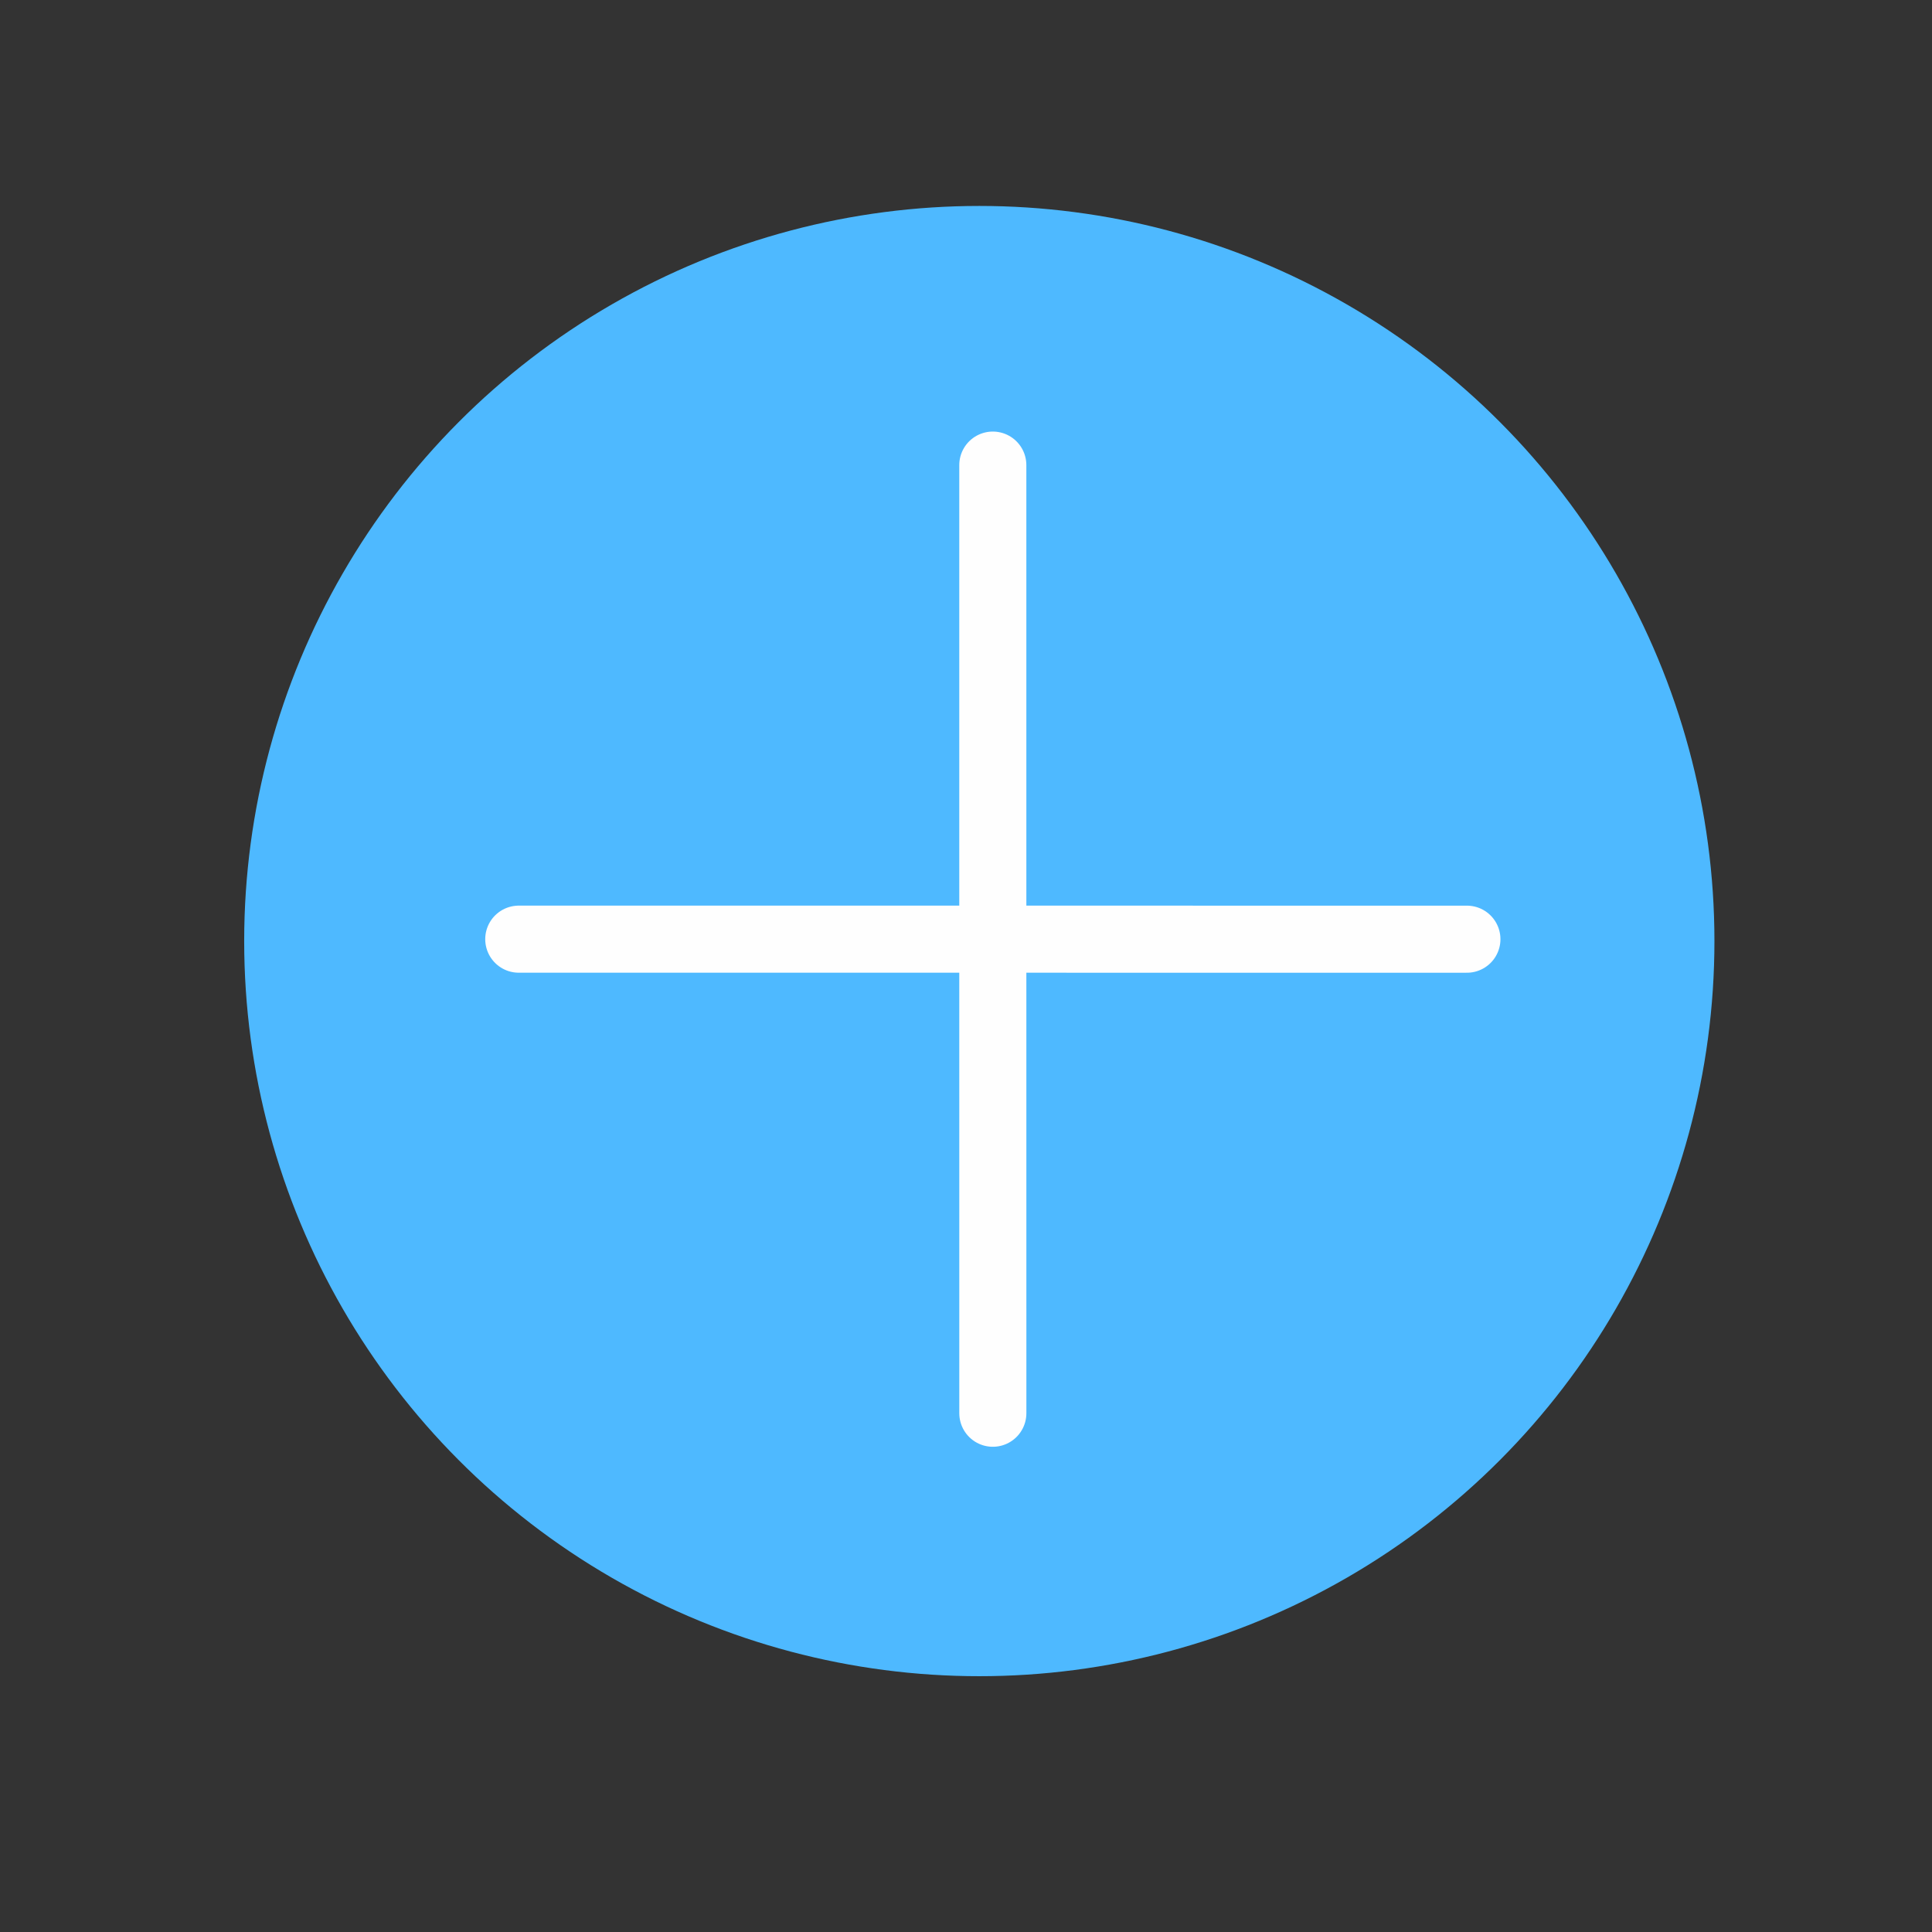 <?xml version="1.0" encoding="utf-8"?>
<!-- Generator: Adobe Illustrator 17.0.0, SVG Export Plug-In . SVG Version: 6.00 Build 0)  -->
<!DOCTYPE svg PUBLIC "-//W3C//DTD SVG 1.1//EN" "http://www.w3.org/Graphics/SVG/1.1/DTD/svg11.dtd">
<svg version="1.1" id="Layer_1" xmlns="http://www.w3.org/2000/svg" xmlns:xlink="http://www.w3.org/1999/xlink" x="0px" y="0px"
	 width="72px" height="72px" viewBox="0 0 72 72" enable-background="new 0 0 72 72" xml:space="preserve">
<rect x="0" y="0" width="72" height="72" fill="#333333" stroke="none"/>
<g id="Layer_1_3_" display="none">
	<g id="Layer_1_2_" display="inline">
		<g id="Layer_1_1_">
			<g>
				<path fill="#FFA400" d="M20.089,46.517c-2.51-2.79-4.041-6.478-4.041-10.517s1.531-7.727,4.041-10.517l-5.405-5.405
					c-3.892,4.178-6.28,9.775-6.28,15.922s2.388,11.744,6.28,15.922L20.089,46.517z"/>
				<path fill="#4EB9FF" d="M43.485,25.483c2.51,2.79,4.041,6.478,4.041,10.517s-1.531,7.727-4.041,10.517l5.405,5.405
					c3.892-4.178,6.28-9.775,6.28-15.922s-2.388-11.744-6.28-15.922L43.485,25.483z"/>
				<g>
					<path fill="#95CC2F" d="M30.952,21.97c-3.249,0.194-6.2,1.489-8.49,3.524l5.619,5.619c0.821-0.625,1.803-1.046,2.871-1.194
						V21.97z"/>
					<path fill="#4EB9FF" d="M32.622,21.973v7.948c2.993,0.41,5.308,2.976,5.308,6.08c0,1.393-0.471,2.675-1.256,3.706l5.619,5.619
						c2.209-2.486,3.563-5.746,3.563-9.325C45.856,28.524,39.991,22.409,32.622,21.973z"/>
				</g>
				<g>
					<path fill="#4EB9FF" d="M32.622,59.363c5.818-0.206,11.099-2.545,15.087-6.26l-5.405-5.405
						c-2.595,2.336-5.972,3.806-9.682,4.002V59.363z"/>
					<path fill="#4EB9FF" d="M30.952,51.7c-3.71-0.196-7.087-1.667-9.682-4.002l-5.405,5.405c3.988,3.715,9.27,6.054,15.087,6.26
						V51.7z"/>
				</g>
				<g>
					<path fill="#FFA400" d="M26.9,39.706c-0.784-1.032-1.256-2.313-1.256-3.706s0.471-2.675,1.256-3.706l-5.619-5.619
						c-2.209,2.486-3.563,5.746-3.563,9.325c0,3.579,1.354,6.84,3.563,9.325L26.9,39.706z"/>
					<path fill="#4EB9FF" d="M31.787,42.143c-1.393,0-2.675-0.471-3.706-1.256l-5.619,5.619c2.486,2.209,5.746,3.563,9.325,3.563
						s6.84-1.354,9.325-3.563l-5.619-5.619C34.462,41.672,33.18,42.143,31.787,42.143z"/>
				</g>
				<g>
					<path fill="#95CC2F" d="M30.952,12.637c-5.818,0.206-11.099,2.545-15.087,6.26l5.405,5.405
						c2.595-2.336,5.972-3.806,9.682-4.002V12.637z"/>
					<path fill="#4EB9FF" d="M32.622,12.637V20.3c3.71,0.196,7.087,1.667,9.682,4.002l5.405-5.405
						C43.721,15.182,38.44,12.843,32.622,12.637z"/>
				</g>
				<g>
					<path fill="#95CC2F" d="M30.882,4.191C22.75,4.419,15.384,7.694,9.881,12.918l5.147,5.147c4.182-3.91,9.731-6.373,15.854-6.595
						V4.191z"/>
				</g>
				<g>
					<path fill="#4EB9FF" d="M30.882,60.53c-6.054-0.22-11.548-2.628-15.714-6.462l-5.147,5.147
						c5.488,5.147,12.798,8.367,20.861,8.593V60.53z"/>
				</g>
				<g>
					<path fill="#4EB9FF" d="M63.596,35.095c-0.226-8.063-3.446-15.373-8.593-20.861l-5.147,5.147
						c3.834,4.166,6.242,9.66,6.462,15.714H63.596z"/>
					<path fill="#4EB9FF" d="M56.317,36.905c-0.223,6.123-2.685,11.671-6.595,15.854l5.147,5.147
						c5.225-5.503,8.499-12.869,8.727-21.001H56.317z"/>
				</g>
			</g>
		</g>
		<g id="Layer_2">
			<polygon fill="none" stroke="#686868" stroke-width="2.5" stroke-linecap="round" points="51.166,9.494 20.581,9.494 
				5.289,35.981 20.581,62.468 51.166,62.468 66.459,35.981 			"/>
			<polygon fill="#FD9D30" points="42.814,23.707 26.987,20.561 21.547,35.985 25.239,53.769 41.358,46.099 49.903,35.985 			"/>
			<line fill="none" stroke="#686868" stroke-width="2.5" stroke-linecap="round" x1="20.749" y1="9.499" x2="51.222" y2="62.386"/>
			<line fill="none" stroke="#686868" stroke-width="2.5" stroke-linecap="round" x1="20.528" y1="62.275" x2="51.001" y2="9.72"/>
			<path fill="none" stroke="#FFFFFF" stroke-width="2.5" stroke-linecap="square" d="M42.647,24.073"/>
			<path fill="none" stroke="#FFFFFF" stroke-width="2.5" stroke-linecap="square" d="M25.717,53.222"/>
			<line fill="none" stroke="#686868" stroke-width="2.5" stroke-linecap="round" x1="5.843" y1="35.887" x2="66.348" y2="35.887"/>
			<polygon opacity="0.7" fill="#FFA400" enable-background="new    " points="42.814,23.707 26.987,20.561 21.547,35.985 
				25.239,53.769 41.358,46.099 49.903,35.985 			"/>
		</g>
		<g id="Layer_3">
			<path fill="#4EB9FF" d="M51.164,17.119h5.137l-9.363-9.948v5.722C46.938,15.223,48.834,17.119,51.164,17.119z"/>
			<g>
				<g>
					<path fill="#4EB9FF" d="M45.413,58.685l-0.461,0.384l-0.583,0.139l-8.114,1.938l-4.934,1.178l1.984-4.668l3.208-7.55
						l0.243-0.571l0.477-0.397L56.33,33.274V19.678h-5.166c-3.741,0-6.785-3.044-6.785-6.785V7.137H15.205
						c-2.397,0-4.34,1.943-4.34,4.34v48.821c0,2.397,1.943,4.34,4.34,4.34h36.786c2.397,0,4.34-1.943,4.34-4.34V53.24v-3.649
						L45.413,58.685z"/>
					<polyline fill="#FFA400" points="63.466,30.673 68.21,36.365 43.775,56.718 35.661,58.656 38.869,51.106 63.466,30.673 					
						"/>
				</g>
			</g>
		</g>
		<g id="Layer_12">
			<g>
				<path fill="#4EB9FF" d="M56.145,7.797h-7.162V18.89c0,3.284-2.34,5.955-5.217,5.955H26.934c-2.877,0-5.217-2.672-5.217-5.955
					V7.797h-6.615c-2.311,0-4.185,2.139-4.185,4.777v41.262l8.204,10.367h37.025c2.311,0,4.185-2.139,4.185-4.777V12.574
					C60.33,9.936,58.457,7.797,56.145,7.797z"/>
				<path fill="#FFA400" d="M26.934,22.172h16.833c1.585,0,2.875-1.472,2.875-3.282V7.797H24.058V18.89
					C24.058,20.699,25.348,22.172,26.934,22.172z"/>
			</g>
		</g>
		<g id="Layer_13">
			<g>
				<g>
					<rect x="11.103" y="29.749" fill="#4EB9FF" width="14.317" height="14.356"/>
					<rect x="27.963" y="10.898" fill="#4EB9FF" width="15.373" height="16.308"/>
					<rect x="45.878" y="29.749" fill="#4EB9FF" width="15.425" height="14.356"/>
					<rect x="27.963" y="29.749" fill="#FFA400" width="15.373" height="14.356"/>
					<path fill="#FFA400" d="M25.421,46.647H11.103V57.03c0,2.247,1.821,4.068,4.068,4.068H25.42L25.421,46.647L25.421,46.647z"/>
					<path fill="#FFA400" d="M45.878,46.647v14.451h11.357c2.247,0,4.068-1.821,4.068-4.068V46.647H45.878z"/>
					<path fill="#FFA400" d="M25.421,27.206V10.898h-10.25c-2.247,0-4.068,1.821-4.068,4.068v12.24H25.421z"/>
					<rect x="27.963" y="46.647" fill="#4EB9FF" width="15.373" height="14.451"/>
				</g>
				<path fill="#FFA400" d="M59.705,26.177h-8.598c-2.247,0-4.068-1.821-4.068-4.068v-8.598c0-2.247,1.821-4.068,4.068-4.068h8.598
					c2.247,0,4.068,1.821,4.068,4.068v8.598C63.773,24.356,61.952,26.177,59.705,26.177z"/>
			</g>
		</g>
		<g id="Layer_4">
			<g>
				<g>
					
						<rect x="9.238" y="9.238" fill="#4EB9FF" stroke="#4EB9FF" stroke-width="2.5" stroke-miterlimit="10" width="14.628" height="14.628"/>
					
						<rect x="29.962" y="9.238" fill="#4EB9FF" stroke="#4EB9FF" stroke-width="2.5" stroke-miterlimit="10" width="31.695" height="14.628"/>
					
						<rect x="9.238" y="29.962" fill="#4EB9FF" stroke="#4EB9FF" stroke-width="2.5" stroke-miterlimit="10" width="14.628" height="31.695"/>
				</g>
			</g>
			<g>
				
					<rect x="9.238" y="9.238" fill="#4EB9FF" stroke="#4EB9FF" stroke-width="2.5" stroke-miterlimit="10" width="14.628" height="14.628"/>
				
					<rect x="29.962" y="9.238" fill="#4EB9FF" stroke="#4EB9FF" stroke-width="2.5" stroke-miterlimit="10" width="31.695" height="14.628"/>
				
					<rect x="9.238" y="29.962" fill="#4EB9FF" stroke="#4EB9FF" stroke-width="2.5" stroke-miterlimit="10" width="14.628" height="31.695"/>
			</g>
		</g>
		<g id="Layer_5">
			<g>
				<g>
					<g>
						<path fill="#FFA400" d="M46.149,32.256c-6.089,0.774-11.002,5.695-11.765,11.785c-1.119,8.933,6.388,16.443,15.323,15.324
							c6.092-0.763,11.013-5.678,11.786-11.768C62.628,38.647,55.096,31.118,46.149,32.256z M56.446,47.394H39.431v-3.167h17.015
							V47.394z"/>
					</g>
				</g>
			</g>
		</g>
		<g id="Layer_7">
			<g>
				<g>
					<g>
						<path fill="#95CC2F" d="M45.566,33.413c-5.569,0.708-10.063,5.209-10.761,10.779c-1.024,8.17,5.843,15.039,14.015,14.016
							c5.572-0.698,10.073-5.193,10.78-10.764C60.638,39.259,53.749,32.372,45.566,33.413z M54.984,47.259h-6.332v6.333h-2.898
							v-6.333h-6.332v-2.897h6.332v-6.335h2.898v6.335h6.332V47.259z"/>
					</g>
				</g>
			</g>
		</g>
		<g id="Layer_6">
			<path fill="none" stroke="#FFA400" stroke-width="4" stroke-miterlimit="10" d="M57.574,34.929c0,10.908-8.842,19.75-19.75,19.75
				"/>
			<polygon fill="#FFA400" points="64.749,36.179 49.899,36.179 57.324,28.755 			"/>
			<polygon fill="#FFA400" points="38.036,62.142 38.036,47.293 30.612,54.717 			"/>
		</g>
		<g id="Layer_8">
			<g>
				<polyline fill="none" stroke="#686868" stroke-width="2.5" stroke-linecap="round" points="62.717,60.667 11.051,60.667 
					11.051,9 				"/>
				<polyline fill="none" stroke="#FF3A49" stroke-width="2.5" stroke-linecap="round" stroke-miterlimit="10" points="
					15.231,53.029 29.821,37.068 44.344,50.3 63.449,33.56 				"/>
				<g>
					<polygon fill="#FFA400" points="55.807,35.901 55.807,32.783 47.073,32.783 47.073,43.554 					"/>
					<polygon fill="#FFA400" points="47.073,52.262 47.073,59.306 55.807,59.306 55.807,44.61 					"/>
				</g>
				<g>
					<polygon fill="#FFA400" points="41.069,42.886 41.069,16.092 32.335,16.092 32.335,34.928 					"/>
					<polygon fill="#FFA400" points="32.335,43.789 32.335,59.306 41.069,59.306 41.069,51.747 					"/>
				</g>
				<g>
					<polygon fill="#FFA400" points="26.33,36.032 26.33,24.365 17.597,24.365 17.597,45.587 					"/>
					<path fill="#FFA400" d="M17.65,55.239c-0.016,0.018-0.036,0.029-0.053,0.047v4.02h8.734V45.741L17.65,55.239z"/>
				</g>
			</g>
		</g>
		<g id="Layer_9">
			<polyline fill="none" stroke="#686868" stroke-width="2.5" stroke-linecap="round" points="62.663,60.663 11.337,60.663 
				11.337,9.337 			"/>
			<g>
				
					<line fill="none" stroke="#686868" stroke-width="2.5" stroke-linecap="round" x1="22.602" y1="53.97" x2="22.602" y2="34.524"/>
				<rect x="18.264" y="35.842" fill="#FFA400" width="8.676" height="16.81"/>
			</g>
			<g>
				
					<line fill="none" stroke="#686868" stroke-width="2.5" stroke-linecap="round" x1="37.819" y1="39.532" x2="37.819" y2="20.086"/>
				<rect x="33.481" y="21.404" fill="#95CC2F" width="8.676" height="16.81"/>
			</g>
			<g>
				
					<line fill="none" stroke="#686868" stroke-width="2.5" stroke-linecap="round" x1="53.036" y1="40.617" x2="53.036" y2="21.17"/>
				<rect x="48.698" y="22.488" fill="#FFA400" width="8.676" height="16.81"/>
			</g>
		</g>
		<g id="Layer_10">
			<g>
				<line fill="none" stroke="#FFA400" stroke-width="5" stroke-linecap="round" x1="22.417" y1="52.978" x2="22.417" y2="39.889"/>
				<line fill="none" stroke="#95CC2F" stroke-width="5" stroke-linecap="round" x1="37.921" y1="38.168" x2="37.921" y2="25.079"/>
				<line fill="none" stroke="#FFA400" stroke-width="5" stroke-linecap="round" x1="53.424" y1="38.442" x2="53.424" y2="25.353"/>
				<polyline fill="none" stroke="#686868" stroke-width="2.5" stroke-linecap="round" points="63.127,60.817 11.183,60.817 
					11.183,8.897 				"/>
			</g>
		</g>
	</g>
	<g id="Layer_4_1_" display="inline">
		<g>
			<path fill="#4EB9FF" d="M35.713,18.583c0-5.246,2.885-9.818,7.168-12.292H17.38c-2.761,0-5,2.239-5,5V60c0,2.761,2.239,5,5,5
				h34.833c2.761,0,5-2.239,5-5V31.024c-2.085,1.149-4.484,1.81-7.042,1.81C42.186,32.833,35.713,26.453,35.713,18.583z"/>
		</g>
		<path fill="#FFA400" d="M60.942,19.143c0-6.512-5.298-11.81-11.81-11.81s-11.81,5.298-11.81,11.81s5.298,11.81,11.81,11.81
			S60.942,25.655,60.942,19.143z M56.952,20.417H50.7v5.926h-3.126v-5.926h-6.252v-2.963h6.252v-5.926H50.7v5.926h6.252V20.417z"/>
	</g>
	<g id="Layer_3_1_" display="inline">
		<path fill="#4EB9FF" d="M48.662,50.903l-0.45,0.375l-0.569,0.136l-4.487,1.071l-4.819,1.151l1.938-4.56l1.774-4.175l0.237-0.558
			l0.466-0.387l13.602-11.299l1.295-1.076V10.152c0-2.209-1.791-4-4-4H16c-2.209,0-4,1.791-4,4V61.14c0,2.209,1.791,4,4,4h37.649
			c2.209,0,4-1.791,4-4V43.417L48.662,50.903z"/>
		<path fill="none" stroke="#FFFFFF" stroke-width="2.5" stroke-linecap="round" d="M19.293,14.332c0,0,10.498-4.701,13.016,0.386
			c2.536,5.125-9.287,9.12-7.666,12.911c1.622,3.792,14.138-0.337,12.593,5.629C35.8,38.8,33.391,40.016,37.973,44.62"/>
		<path fill="#FFA400" d="M47.216,50.387l-6.407,1.53l2.533-5.962L57.88,33.708l3.746,4.495L47.216,50.387z"/>
	</g>
	<g id="Layer_5_1_" display="inline">
	</g>
	<g id="Layer_6_1_" display="inline">
	</g>
	<g id="Layer_7_1_" display="inline">
		<g>
			<path fill="#4EB9FF" d="M37.211,52.708c0,5.246,2.907,9.818,7.223,12.292H18.739c-2.782,0-5.038-2.239-5.038-5V11.292
				c0-2.761,2.255-5,5.038-5h35.097c2.782,0,5.038,2.239,5.038,5v28.976c-2.1-1.149-4.517-1.81-7.095-1.81
				C43.733,38.458,37.211,44.838,37.211,52.708z"/>
		</g>
	</g>
	<g id="Layer_10_1_" display="inline">
		<g>
			<path fill="#FFA400" d="M59.072,53.884l0.057-0.365c0.071-0.452,0.107-0.913,0.107-1.37s-0.036-0.919-0.107-1.371l-0.057-0.365
				L60.55,49.1c0.299-0.266,0.371-0.712,0.17-1.06l-1.576-2.728c-0.151-0.263-0.433-0.426-0.736-0.426
				c-0.091,0-0.181,0.015-0.268,0.044l-1.881,0.625l-0.287-0.233c-0.715-0.58-1.512-1.041-2.368-1.37l-0.345-0.132l-0.398-1.938
				c-0.081-0.392-0.431-0.678-0.832-0.678h-3.152c-0.401,0-0.751,0.286-0.832,0.678l-0.398,1.938l-0.345,0.133
				c-0.855,0.329-1.652,0.79-2.367,1.371l-0.288,0.233l-1.882-0.625c-0.087-0.029-0.177-0.044-0.268-0.044
				c-0.303,0-0.584,0.163-0.737,0.425l-1.576,2.73c-0.2,0.347-0.127,0.793,0.172,1.059l1.478,1.313l-0.057,0.365
				c-0.071,0.451-0.107,0.912-0.107,1.37c0,0.459,0.036,0.92,0.107,1.371l0.057,0.365l-1.478,1.313
				c-0.3,0.267-0.372,0.712-0.171,1.06l1.576,2.729c0.151,0.262,0.433,0.425,0.735,0.425c0.091,0,0.181-0.015,0.267-0.044
				l1.883-0.626l0.287,0.233c0.715,0.58,1.512,1.041,2.368,1.37l0.345,0.133l0.398,1.938c0.081,0.392,0.431,0.677,0.832,0.677h3.152
				c0.402,0,0.751-0.285,0.832-0.678l0.398-1.938l0.345-0.133c0.855-0.329,1.652-0.79,2.367-1.371l0.288-0.233l1.881,0.625
				c0.086,0.029,0.177,0.043,0.268,0.043c0.302,0,0.585-0.163,0.736-0.425l1.577-2.73c0.2-0.347,0.128-0.793-0.172-1.058
				L59.072,53.884z M50.454,56.973c-2.66,0-4.825-2.164-4.825-4.824s2.164-4.824,4.825-4.824c2.66,0,4.824,2.164,4.824,4.824
				S53.114,56.973,50.454,56.973z"/>
		</g>
	</g>
	<g id="Layer_11" display="inline">
		<path fill="#FFA400" d="M49.454,40.339c-6.512,0-11.81,5.298-11.81,11.81s5.298,11.81,11.81,11.81s11.81-5.298,11.81-11.81
			S55.966,40.339,49.454,40.339z M55.981,53.289h-4.973v4.973h-2.486v-4.973h-4.973v-2.486h4.973V45.83h2.486v4.973h4.973V53.289z"
			/>
	</g>
	<g id="Layer_8_1_" display="inline">
	</g>
	<g id="Layer_9_1_" display="inline">
	</g>
	<g id="Layer_12_1_" display="inline">
		<path fill="#4EB9FF" d="M58.874,60c0,2.761-2.239,5-5,5H18.702c-2.761,0-5-2.239-5-5V11.292c0-2.761,2.239-5,5-5h35.172
			c2.761,0,5,2.239,5,5V60z"/>
	</g>
	<g id="Layer_16" display="inline">
		<g>
			<g>
				<polyline fill="none" stroke="#FCFCFC" stroke-width="2.5" stroke-linecap="round" points="27.503,43.97 18.909,32.77 
					27.503,21.371 				"/>
				<path fill="none" stroke="#FCFCFC" stroke-width="2.5" stroke-linecap="round" d="M55.224,48.629
					c-1.85-9.045-9.854-15.849-19.446-15.849H19.579"/>
			</g>
		</g>
	</g>
	<g id="Layer_15" display="inline">
		<path fill="#4EB9FF" d="M52.945,23.436H19.878c-1.152,0-1.912,0.919-1.703,2.05l6.194,33.138c0.214,1.133,1.321,2.05,2.473,2.05
			h19.49c1.152,0,2.249-0.918,2.452-2.056l5.884-33.127C54.866,24.355,54.097,23.436,52.945,23.436L52.945,23.436z M30.573,56.27
			c-0.872,0.153-1.723-0.535-1.902-1.54l-4.37-24.787c-0.177-1.01,0.382-1.947,1.26-2.101c0.872-0.153,1.719,0.536,1.896,1.54
			l4.375,24.787C32.011,55.179,31.445,56.117,30.573,56.27L30.573,56.27z M38.022,54.638c0,1.025-0.714,1.851-1.6,1.851
			c-0.888,0-1.607-0.826-1.607-1.851v-25.17c0-1.021,0.719-1.847,1.607-1.847c0.886,0,1.6,0.826,1.6,1.847V54.638z M48.754,29.942
			l-4.37,24.787c-0.179,1.005-1.03,1.693-1.902,1.54s-1.437-1.091-1.259-2.101l4.375-24.787c0.174-1.004,1.025-1.693,1.896-1.54
			C48.372,27.995,48.933,28.932,48.754,29.942L48.754,29.942z"/>
		<path fill="#FFA400" d="M45.17,16.514c-0.307-0.352-0.526-0.796-0.628-1.265c-1.167-5.328-6.801-5.052-6.801-5.052h-3.844
			c-5.191,0-6.654,2.942-7.041,5.042c-0.086,0.474-0.274,0.912-0.555,1.265c-0.479,0.602-2.075,0.754-3.233,0.754h-6.494
			c-1.158,0-2.091,0.877-2.091,1.958s0.933,1.958,2.091,1.958h38.369c1.152,0,2.091-0.877,2.091-1.958s-0.938-1.958-2.091-1.958
			h-6.5C47.291,17.257,45.684,17.105,45.17,16.514L45.17,16.514z M33.336,13.587h4.293c1.821,0,2.728,0.84,3.182,1.718
			c0.23,0.449,0.163,0.887-0.077,1.244c-0.412,0.596-2.009,0.709-3.161,0.709h-4.175c-1.152,0-2.747-0.112-3.161-0.709
			c-0.239-0.356-0.305-0.795-0.076-1.244C30.608,14.428,31.517,13.587,33.336,13.587L33.336,13.587z"/>
		<rect x="14.483" y="10.197" fill="none" width="42.913" height="50.901"/>
	</g>
	<g id="Layer_13_1_" display="inline">
		<g>
			<rect x="36.254" y="29.226" fill="#FFFFFF" width="2.307" height="12.538"/>
			<polygon fill="#FFFFFF" points="52.381,41.765 50.074,41.765 50.074,37.159 23.741,37.159 23.741,41.765 21.434,41.765 
				21.434,34.853 52.381,34.853 			"/>
		</g>
		<rect x="32.149" y="45.28" fill="#FFFFFF" width="9.518" height="9.518"/>
		<rect x="46.297" y="45.28" fill="#FFFFFF" width="9.518" height="9.518"/>
		<g>
			<rect x="18" y="45.28" fill="#FFFFFF" width="9.518" height="9.518"/>
			<rect x="29.545" y="12.983" fill="#FFFFFF" width="14.727" height="14.727"/>
		</g>
	</g>
	<g id="Layer_14" display="inline">
		<polyline fill="#FFFEFD" points="51.378,16.653 22.572,16.653 22.572,14.167 51.378,14.167 		"/>
		<polyline fill="#FFFEFD" points="51.378,22.653 22.572,22.653 22.572,20.167 51.378,20.167 		"/>
		<polyline fill="#FFFEFD" points="51.378,28.653 22.572,28.653 22.572,26.167 51.378,26.167 		"/>
	</g>
	<g id="Layer_17" display="inline">
		<g>
			<line fill="none" x1="24.099" y1="16.964" x2="24.099" y2="28.987"/>
			<g>
				
					<linearGradient id="SVGID_1_" gradientUnits="userSpaceOnUse" x1="-315.243" y1="745.636" x2="-315.243" y2="720.731" gradientTransform="matrix(1 0 0 1 345.64 -709.945)">
					<stop  offset="0" style="stop-color:#80E86B"/>
					<stop  offset="0.994" style="stop-color:#74D760"/>
				</linearGradient>
				<polygon fill="url(#SVGID_1_)" points="25.14,16.374 35.654,10.423 35.654,22.331 				"/>
				
					<linearGradient id="SVGID_2_" gradientUnits="userSpaceOnUse" x1="-326.788" y1="745.636" x2="-326.788" y2="720.731" gradientTransform="matrix(1 0 0 1 345.64 -709.945)">
					<stop  offset="0" style="stop-color:#80E86B"/>
					<stop  offset="0.994" style="stop-color:#74D760"/>
				</linearGradient>
				<polyline fill="url(#SVGID_2_)" points="24.099,28.987 13.604,22.914 24.099,16.964 				"/>
				
					<linearGradient id="SVGID_3_" gradientUnits="userSpaceOnUse" x1="-315.502" y1="745.636" x2="-315.502" y2="720.731" gradientTransform="matrix(1 0 0 1 345.64 -709.945)">
					<stop  offset="0" style="stop-color:#80E86B"/>
					<stop  offset="0.994" style="stop-color:#74D760"/>
				</linearGradient>
				<polygon fill="url(#SVGID_3_)" points="24.764,16.964 24.79,29.143 35.511,23.042 				"/>
				
					<linearGradient id="SVGID_4_" gradientUnits="userSpaceOnUse" x1="-315.173" y1="745.636" x2="-315.173" y2="720.731" gradientTransform="matrix(1 0 0 1 345.64 -709.945)">
					<stop  offset="0" style="stop-color:#80E86B"/>
					<stop  offset="0.994" style="stop-color:#74D760"/>
				</linearGradient>
				<polygon fill="url(#SVGID_4_)" points="25.274,29.684 35.659,35.719 35.654,23.759 				"/>
				
					<linearGradient id="SVGID_5_" gradientUnits="userSpaceOnUse" x1="-303.997" y1="745.636" x2="-303.997" y2="720.731" gradientTransform="matrix(1 0 0 1 345.64 -709.945)">
					<stop  offset="0" style="stop-color:#80E86B"/>
					<stop  offset="0.994" style="stop-color:#74D760"/>
				</linearGradient>
				<polygon fill="url(#SVGID_5_)" points="36.346,10.423 36.346,22.565 46.941,16.52 				"/>
				
					<linearGradient id="SVGID_6_" gradientUnits="userSpaceOnUse" x1="-303.574" y1="745.636" x2="-303.574" y2="720.731" gradientTransform="matrix(1 0 0 1 345.64 -709.945)">
					<stop  offset="0" style="stop-color:#80E86B"/>
					<stop  offset="0.994" style="stop-color:#74D760"/>
				</linearGradient>
				<polygon fill="url(#SVGID_6_)" points="47.218,17.15 47.218,28.892 36.914,23.042 				"/>
				
					<linearGradient id="SVGID_7_" gradientUnits="userSpaceOnUse" x1="-292.485" y1="745.636" x2="-292.485" y2="720.731" gradientTransform="matrix(1 0 0 1 345.64 -709.945)">
					<stop  offset="0" style="stop-color:#80E86B"/>
					<stop  offset="0.994" style="stop-color:#74D760"/>
				</linearGradient>
				<polygon fill="url(#SVGID_7_)" points="47.915,17.084 47.915,29.149 58.396,23.124 				"/>
				
					<linearGradient id="SVGID_8_" gradientUnits="userSpaceOnUse" x1="-303.92" y1="745.636" x2="-303.92" y2="720.731" gradientTransform="matrix(1 0 0 1 345.64 -709.945)">
					<stop  offset="0" style="stop-color:#80E86B"/>
					<stop  offset="0.994" style="stop-color:#74D760"/>
				</linearGradient>
				<polygon fill="url(#SVGID_8_)" points="36.346,23.544 36.346,35.796 47.094,29.608 				"/>
			</g>
			<g>
				
					<linearGradient id="SVGID_9_" gradientUnits="userSpaceOnUse" x1="-290.208" y1="763.857" x2="-311.904" y2="751.251" gradientTransform="matrix(1 0 0 1 345.64 -709.945)">
					<stop  offset="0" style="stop-color:#079AFA"/>
					<stop  offset="0.994" style="stop-color:#03D0FB"/>
				</linearGradient>
				<polygon fill="url(#SVGID_9_)" points="36.346,36.932 36.346,48.716 46.598,42.886 				"/>
				
					<linearGradient id="SVGID_10_" gradientUnits="userSpaceOnUse" x1="-284.668" y1="754.322" x2="-306.365" y2="741.716" gradientTransform="matrix(1 0 0 1 345.64 -709.945)">
					<stop  offset="0" style="stop-color:#079AFA"/>
					<stop  offset="0.994" style="stop-color:#03D0FB"/>
				</linearGradient>
				<polygon fill="url(#SVGID_10_)" points="36.759,36.36 47.228,30.338 47.228,42.445 				"/>
				
					<linearGradient id="SVGID_11_" gradientUnits="userSpaceOnUse" x1="-279.036" y1="744.628" x2="-300.733" y2="732.023" gradientTransform="matrix(1 0 0 1 345.64 -709.945)">
					<stop  offset="0" style="stop-color:#079AFA"/>
					<stop  offset="0.994" style="stop-color:#03D0FB"/>
				</linearGradient>
				<polygon fill="url(#SVGID_11_)" points="48.09,29.845 58.34,23.964 58.34,35.653 				"/>
				
					<linearGradient id="SVGID_12_" gradientUnits="userSpaceOnUse" x1="-284.439" y1="753.927" x2="-306.135" y2="741.321" gradientTransform="matrix(1 0 0 1 345.64 -709.945)">
					<stop  offset="0" style="stop-color:#079AFA"/>
					<stop  offset="0.994" style="stop-color:#03D0FB"/>
				</linearGradient>
				<polygon fill="url(#SVGID_12_)" points="47.915,30.547 47.915,42.121 58.124,36.335 				"/>
				
					<linearGradient id="SVGID_13_" gradientUnits="userSpaceOnUse" x1="-284.717" y1="754.407" x2="-306.414" y2="741.801" gradientTransform="matrix(1 0 0 1 345.64 -709.945)">
					<stop  offset="0" style="stop-color:#079AFA"/>
					<stop  offset="0.994" style="stop-color:#03D0FB"/>
				</linearGradient>
				<polygon fill="url(#SVGID_13_)" points="48.001,42.886 58.34,37.015 58.34,48.907 				"/>
				
					<linearGradient id="SVGID_14_" gradientUnits="userSpaceOnUse" x1="-290.171" y1="763.804" x2="-311.867" y2="751.199" gradientTransform="matrix(1 0 0 1 345.64 -709.945)">
					<stop  offset="0" style="stop-color:#079AFA"/>
					<stop  offset="0.994" style="stop-color:#03D0FB"/>
				</linearGradient>
				<polygon fill="url(#SVGID_14_)" points="47.915,43.636 47.915,55.305 57.996,49.51 				"/>
				
					<linearGradient id="SVGID_15_" gradientUnits="userSpaceOnUse" x1="-290.305" y1="764.023" x2="-312.001" y2="751.417" gradientTransform="matrix(1 0 0 1 345.64 -709.945)">
					<stop  offset="0" style="stop-color:#079AFA"/>
					<stop  offset="0.994" style="stop-color:#03D0FB"/>
				</linearGradient>
				<polygon fill="url(#SVGID_15_)" points="47.228,43.318 47.228,55.305 36.714,49.308 				"/>
				
					<linearGradient id="SVGID_16_" gradientUnits="userSpaceOnUse" x1="-295.866" y1="773.596" x2="-317.563" y2="760.991" gradientTransform="matrix(1 0 0 1 345.64 -709.945)">
					<stop  offset="0" style="stop-color:#079AFA"/>
					<stop  offset="0.994" style="stop-color:#03D0FB"/>
				</linearGradient>
				<polygon fill="url(#SVGID_16_)" points="36.346,49.907 46.894,55.898 36.351,61.933 				"/>
			</g>
			<g>
				
					<linearGradient id="SVGID_17_" gradientUnits="userSpaceOnUse" x1="-323.582" y1="773.568" x2="-301.733" y2="761.192" gradientTransform="matrix(1 0 0 1 345.64 -709.945)">
					<stop  offset="0" style="stop-color:#F68E1D"/>
					<stop  offset="0.994" style="stop-color:#FFC12E"/>
				</linearGradient>
				<polygon fill="url(#SVGID_17_)" points="35.657,49.907 35.657,61.933 25.133,55.898 				"/>
				
					<linearGradient id="SVGID_18_" gradientUnits="userSpaceOnUse" x1="-329.056" y1="763.904" x2="-307.207" y2="751.528" gradientTransform="matrix(1 0 0 1 345.64 -709.945)">
					<stop  offset="0" style="stop-color:#F68E1D"/>
					<stop  offset="0.994" style="stop-color:#FFC12E"/>
				</linearGradient>
				<polygon fill="url(#SVGID_18_)" points="35.3,49.311 24.79,55.299 24.79,43.324 				"/>
				
					<linearGradient id="SVGID_19_" gradientUnits="userSpaceOnUse" x1="-329.184" y1="763.677" x2="-307.335" y2="751.301" gradientTransform="matrix(1 0 0 1 345.64 -709.945)">
					<stop  offset="0" style="stop-color:#F68E1D"/>
					<stop  offset="0.994" style="stop-color:#FFC12E"/>
				</linearGradient>
				<polygon fill="url(#SVGID_19_)" points="25.42,42.889 35.657,48.716 35.657,36.996 				"/>
				
					<linearGradient id="SVGID_20_" gradientUnits="userSpaceOnUse" x1="-334.628" y1="754.067" x2="-312.779" y2="741.691" gradientTransform="matrix(1 0 0 1 345.64 -709.945)">
					<stop  offset="0" style="stop-color:#F68E1D"/>
					<stop  offset="0.994" style="stop-color:#FFC12E"/>
				</linearGradient>
				<polygon fill="url(#SVGID_20_)" points="24.79,42.458 35.371,36.36 24.764,30.193 				"/>
				
					<linearGradient id="SVGID_21_" gradientUnits="userSpaceOnUse" x1="-340.119" y1="744.372" x2="-318.27" y2="731.996" gradientTransform="matrix(1 0 0 1 345.64 -709.945)">
					<stop  offset="0" style="stop-color:#F68E1D"/>
					<stop  offset="0.994" style="stop-color:#FFC12E"/>
				</linearGradient>
				<polygon fill="url(#SVGID_21_)" points="13.604,23.69 24.099,29.821 13.668,35.971 				"/>
				
					<linearGradient id="SVGID_22_" gradientUnits="userSpaceOnUse" x1="-334.786" y1="753.788" x2="-312.937" y2="741.411" gradientTransform="matrix(1 0 0 1 345.64 -709.945)">
					<stop  offset="0" style="stop-color:#F68E1D"/>
					<stop  offset="0.994" style="stop-color:#FFC12E"/>
				</linearGradient>
				<polygon fill="url(#SVGID_22_)" points="14.158,36.472 24.099,30.572 24.099,42.108 				"/>
				
					<linearGradient id="SVGID_23_" gradientUnits="userSpaceOnUse" x1="-334.509" y1="754.278" x2="-312.659" y2="741.902" gradientTransform="matrix(1 0 0 1 345.64 -709.945)">
					<stop  offset="0" style="stop-color:#F68E1D"/>
					<stop  offset="0.994" style="stop-color:#FFC12E"/>
				</linearGradient>
				<polygon fill="url(#SVGID_23_)" points="13.604,36.996 13.604,48.869 24.013,42.889 				"/>
				
					<linearGradient id="SVGID_24_" gradientUnits="userSpaceOnUse" x1="-329.144" y1="763.748" x2="-307.295" y2="751.372" gradientTransform="matrix(1 0 0 1 345.64 -709.945)">
					<stop  offset="0" style="stop-color:#F68E1D"/>
					<stop  offset="0.994" style="stop-color:#FFC12E"/>
				</linearGradient>
				<polygon fill="url(#SVGID_24_)" points="13.986,49.473 24.099,55.299 24.099,43.693 				"/>
			</g>
		</g>
	</g>
	<g id="Layer_18" display="inline">
		<g>
			<g>
				
					<linearGradient id="SVGID_25_" gradientUnits="userSpaceOnUse" x1="-310.821" y1="738.298" x2="-296.858" y2="738.298" gradientTransform="matrix(1 0 0 1 345.64 -709.945)">
					<stop  offset="0" style="stop-color:#80E86B"/>
					<stop  offset="0.994" style="stop-color:#74D760"/>
				</linearGradient>
				<polyline fill="none" stroke="url(#SVGID_25_)" stroke-width="1.8" stroke-linejoin="round" stroke-miterlimit="10" points="
					48.338,28.729 35.939,21.7 35.719,21.826 35.719,35.905 				"/>
				
					<linearGradient id="SVGID_26_" gradientUnits="userSpaceOnUse" x1="-322.589" y1="738.361" x2="-309.021" y2="738.361" gradientTransform="matrix(1 0 0 1 345.64 -709.945)">
					<stop  offset="0" style="stop-color:#80E86B"/>
					<stop  offset="0.994" style="stop-color:#74D760"/>
				</linearGradient>
				<polyline fill="none" stroke="url(#SVGID_26_)" stroke-width="1.8" stroke-linejoin="round" stroke-miterlimit="10" points="
					35.719,35.905 35.719,21.826 23.497,28.802 				"/>
				
					<linearGradient id="SVGID_27_" gradientUnits="userSpaceOnUse" x1="-323.633" y1="724.258" x2="-321.833" y2="724.258" gradientTransform="matrix(1 0 0 1 345.64 -709.945)">
					<stop  offset="0" style="stop-color:#80E86B"/>
					<stop  offset="0.994" style="stop-color:#74D760"/>
				</linearGradient>
				<path fill="none" stroke="url(#SVGID_27_)" stroke-width="1.8" stroke-linejoin="round" stroke-miterlimit="10" d="
					M22.907,14.313L22.907,14.313L22.907,14.313z"/>
				
					<linearGradient id="SVGID_28_" gradientUnits="userSpaceOnUse" x1="-310.821" y1="731.645" x2="-308.801" y2="731.645" gradientTransform="matrix(1 0 0 1 345.64 -709.945)">
					<stop  offset="0" style="stop-color:#80E86B"/>
					<stop  offset="0.994" style="stop-color:#74D760"/>
				</linearGradient>
				<polygon fill="none" stroke="url(#SVGID_28_)" stroke-width="1.8" stroke-linejoin="round" stroke-miterlimit="10" points="
					35.719,21.575 35.719,21.826 35.939,21.7 				"/>
				
					<linearGradient id="SVGID_29_" gradientUnits="userSpaceOnUse" x1="-310.601" y1="731.507" x2="-296.21" y2="731.507" gradientTransform="matrix(1 0 0 1 345.64 -709.945)">
					<stop  offset="0" style="stop-color:#80E86B"/>
					<stop  offset="0.994" style="stop-color:#74D760"/>
				</linearGradient>
				<polyline fill="none" stroke="url(#SVGID_29_)" stroke-width="1.8" stroke-linejoin="round" stroke-miterlimit="10" points="
					48.53,28.618 48.53,14.513 35.939,21.7 48.338,28.729 				"/>
				
					<linearGradient id="SVGID_30_" gradientUnits="userSpaceOnUse" x1="-310.821" y1="727.331" x2="-284.336" y2="727.331" gradientTransform="matrix(1 0 0 1 345.64 -709.945)">
					<stop  offset="0" style="stop-color:#80E86B"/>
					<stop  offset="0.994" style="stop-color:#74D760"/>
				</linearGradient>
				<polyline fill="none" stroke="url(#SVGID_30_)" stroke-width="1.8" stroke-linejoin="round" stroke-miterlimit="10" points="
					60.855,21.529 35.719,7.053 35.719,21.575 35.939,21.7 48.53,14.513 48.53,28.618 				"/>
				
					<linearGradient id="SVGID_31_" gradientUnits="userSpaceOnUse" x1="-323.633" y1="731.443" x2="-309.021" y2="731.443" gradientTransform="matrix(1 0 0 1 345.64 -709.945)">
					<stop  offset="0" style="stop-color:#80E86B"/>
					<stop  offset="0.994" style="stop-color:#74D760"/>
				</linearGradient>
				<polyline fill="none" stroke="url(#SVGID_31_)" stroke-width="1.8" stroke-linejoin="round" stroke-miterlimit="10" points="
					23.497,28.802 35.719,21.826 35.719,21.575 22.907,14.313 22.907,14.313 22.907,28.46 				"/>
				
					<linearGradient id="SVGID_32_" gradientUnits="userSpaceOnUse" x1="-323.633" y1="724.259" x2="-309.021" y2="724.259" gradientTransform="matrix(1 0 0 1 345.64 -709.945)">
					<stop  offset="0" style="stop-color:#80E86B"/>
					<stop  offset="0.994" style="stop-color:#74D760"/>
				</linearGradient>
				<polygon fill="none" stroke="url(#SVGID_32_)" stroke-width="1.8" stroke-linejoin="round" stroke-miterlimit="10" points="
					35.719,7.053 22.907,14.313 35.719,21.575 				"/>
				
					<linearGradient id="SVGID_33_" gradientUnits="userSpaceOnUse" x1="-335.501" y1="730.881" x2="-321.833" y2="730.881" gradientTransform="matrix(1 0 0 1 345.64 -709.945)">
					<stop  offset="0" style="stop-color:#80E86B"/>
					<stop  offset="0.994" style="stop-color:#74D760"/>
				</linearGradient>
				<polyline fill="none" stroke="url(#SVGID_33_)" stroke-width="1.8" stroke-linejoin="round" stroke-miterlimit="10" points="
					22.907,28.46 22.907,14.313 10.583,21.297 				"/>
			</g>
			<g>
				
					<linearGradient id="SVGID_34_" gradientUnits="userSpaceOnUse" x1="-310.3" y1="742.283" x2="-296.853" y2="742.283" gradientTransform="matrix(1 0 0 1 345.64 -709.945)">
					<stop  offset="0" style="stop-color:#079AFA"/>
					<stop  offset="0.994" style="stop-color:#03D0FB"/>
				</linearGradient>
				
					<line fill="none" stroke="url(#SVGID_34_)" stroke-width="1.8" stroke-linejoin="round" stroke-miterlimit="10" x1="35.789" y1="35.946" x2="48.338" y2="28.729"/>
				
					<linearGradient id="SVGID_35_" gradientUnits="userSpaceOnUse" x1="-310.303" y1="745.896" x2="-296.21" y2="745.896" gradientTransform="matrix(1 0 0 1 345.64 -709.945)">
					<stop  offset="0" style="stop-color:#079AFA"/>
					<stop  offset="0.994" style="stop-color:#03D0FB"/>
				</linearGradient>
				<polyline fill="none" stroke="url(#SVGID_35_)" stroke-width="1.8" stroke-linejoin="round" stroke-miterlimit="10" points="
					35.789,35.946 48.225,43.174 48.53,43 48.53,28.838 48.338,28.729 35.789,35.946 				"/>
				
					<linearGradient id="SVGID_36_" gradientUnits="userSpaceOnUse" x1="-310.366" y1="753.065" x2="-296.515" y2="753.065" gradientTransform="matrix(1 0 0 1 345.64 -709.945)">
					<stop  offset="0" style="stop-color:#079AFA"/>
					<stop  offset="0.994" style="stop-color:#03D0FB"/>
				</linearGradient>
				<polyline fill="none" stroke="url(#SVGID_36_)" stroke-width="1.8" stroke-linejoin="round" stroke-miterlimit="10" points="
					35.719,50.29 48.225,43.174 35.789,35.946 				"/>
				
					<linearGradient id="SVGID_37_" gradientUnits="userSpaceOnUse" x1="-298.315" y1="753.12" x2="-296.21" y2="753.12" gradientTransform="matrix(1 0 0 1 345.64 -709.945)">
					<stop  offset="0" style="stop-color:#079AFA"/>
					<stop  offset="0.994" style="stop-color:#03D0FB"/>
				</linearGradient>
				<polygon fill="none" stroke="url(#SVGID_37_)" stroke-width="1.8" stroke-linejoin="round" stroke-miterlimit="10" points="
					48.53,43.351 48.53,43 48.225,43.174 				"/>
				
					<linearGradient id="SVGID_38_" gradientUnits="userSpaceOnUse" x1="-298.202" y1="738.673" x2="-296.21" y2="738.673" gradientTransform="matrix(1 0 0 1 345.64 -709.945)">
					<stop  offset="0" style="stop-color:#079AFA"/>
					<stop  offset="0.994" style="stop-color:#03D0FB"/>
				</linearGradient>
				<polygon fill="none" stroke="url(#SVGID_38_)" stroke-width="1.8" stroke-linejoin="round" stroke-miterlimit="10" points="
					48.53,28.838 48.53,28.618 48.338,28.729 				"/>
				
					<linearGradient id="SVGID_39_" gradientUnits="userSpaceOnUse" x1="-298.01" y1="760.416" x2="-283.885" y2="760.416" gradientTransform="matrix(1 0 0 1 345.64 -709.945)">
					<stop  offset="0" style="stop-color:#079AFA"/>
					<stop  offset="0.994" style="stop-color:#03D0FB"/>
				</linearGradient>
				<polygon fill="none" stroke="url(#SVGID_39_)" stroke-width="1.8" stroke-linejoin="round" stroke-miterlimit="10" points="
					48.53,57.591 60.855,50.514 48.53,43.351 				"/>
				
					<linearGradient id="SVGID_40_" gradientUnits="userSpaceOnUse" x1="-310.369" y1="763.946" x2="-296.21" y2="763.946" gradientTransform="matrix(1 0 0 1 345.64 -709.945)">
					<stop  offset="0" style="stop-color:#079AFA"/>
					<stop  offset="0.994" style="stop-color:#03D0FB"/>
				</linearGradient>
				<polyline fill="none" stroke="url(#SVGID_40_)" stroke-width="1.8" stroke-linejoin="round" stroke-miterlimit="10" points="
					35.719,64.947 48.53,57.591 48.53,43.351 48.225,43.174 35.719,50.29 				"/>
				
					<linearGradient id="SVGID_41_" gradientUnits="userSpaceOnUse" x1="-310.366" y1="763.892" x2="-296.372" y2="763.892" gradientTransform="matrix(1 0 0 1 345.64 -709.945)">
					<stop  offset="0" style="stop-color:#079AFA"/>
					<stop  offset="0.994" style="stop-color:#03D0FB"/>
				</linearGradient>
				<polyline fill="none" stroke="url(#SVGID_41_)" stroke-width="1.8" stroke-linejoin="round" stroke-miterlimit="10" points="
					35.719,50.29 48.368,57.487 35.719,50.29 				"/>
				
					<linearGradient id="SVGID_42_" gradientUnits="userSpaceOnUse" x1="-298.01" y1="753.196" x2="-283.885" y2="753.196" gradientTransform="matrix(1 0 0 1 345.64 -709.945)">
					<stop  offset="0" style="stop-color:#079AFA"/>
					<stop  offset="0.994" style="stop-color:#03D0FB"/>
				</linearGradient>
				<polygon fill="none" stroke="url(#SVGID_42_)" stroke-width="1.8" stroke-linejoin="round" stroke-miterlimit="10" points="
					48.53,43.351 60.855,50.514 60.855,35.987 48.53,43 				"/>
				
					<linearGradient id="SVGID_43_" gradientUnits="userSpaceOnUse" x1="-297.751" y1="738.619" x2="-296.661" y2="738.619" gradientTransform="matrix(1 0 0 1 345.64 -709.945)">
					<stop  offset="0" style="stop-color:#079AFA"/>
					<stop  offset="0.994" style="stop-color:#03D0FB"/>
				</linearGradient>
				
					<line fill="none" stroke="url(#SVGID_43_)" stroke-width="1.8" stroke-linejoin="round" stroke-miterlimit="10" x1="48.338" y1="28.729" x2="48.53" y2="28.618"/>
				
					<linearGradient id="SVGID_44_" gradientUnits="userSpaceOnUse" x1="-298.01" y1="738.621" x2="-283.885" y2="738.621" gradientTransform="matrix(1 0 0 1 345.64 -709.945)">
					<stop  offset="0" style="stop-color:#079AFA"/>
					<stop  offset="0.994" style="stop-color:#03D0FB"/>
				</linearGradient>
				<polygon fill="none" stroke="url(#SVGID_44_)" stroke-width="1.8" stroke-linejoin="round" stroke-miterlimit="10" points="
					48.53,28.618 48.53,28.838 60.855,35.824 60.855,21.529 				"/>
				
					<linearGradient id="SVGID_45_" gradientUnits="userSpaceOnUse" x1="-298.01" y1="745.864" x2="-283.885" y2="745.864" gradientTransform="matrix(1 0 0 1 345.64 -709.945)">
					<stop  offset="0" style="stop-color:#079AFA"/>
					<stop  offset="0.994" style="stop-color:#03D0FB"/>
				</linearGradient>
				<polygon fill="none" stroke="url(#SVGID_45_)" stroke-width="1.8" stroke-linejoin="round" stroke-miterlimit="10" points="
					48.53,43 60.855,35.987 60.855,35.824 48.53,28.838 				"/>
				
					<linearGradient id="SVGID_46_" gradientUnits="userSpaceOnUse" x1="-297.559" y1="735.019" x2="-284.336" y2="735.019" gradientTransform="matrix(1 0 0 1 345.64 -709.945)">
					<stop  offset="0" style="stop-color:#079AFA"/>
					<stop  offset="0.994" style="stop-color:#03D0FB"/>
				</linearGradient>
				
					<line fill="none" stroke="url(#SVGID_46_)" stroke-width="1.8" stroke-linejoin="round" stroke-miterlimit="10" x1="48.53" y1="28.618" x2="60.855" y2="21.529"/>
			</g>
			<g>
				
					<linearGradient id="SVGID_47_" gradientUnits="userSpaceOnUse" x1="-323.633" y1="745.935" x2="-309.021" y2="745.935" gradientTransform="matrix(1 0 0 1 345.64 -709.945)">
					<stop  offset="0" style="stop-color:#F68E1D"/>
					<stop  offset="0.994" style="stop-color:#FFC12E"/>
				</linearGradient>
				<polygon fill="none" stroke="url(#SVGID_47_)" stroke-width="1.8" stroke-linejoin="round" stroke-miterlimit="10" points="
					35.719,35.905 23.497,28.802 22.907,29.138 22.907,43.001 23.218,43.178 35.719,35.987 				"/>
				
					<linearGradient id="SVGID_48_" gradientUnits="userSpaceOnUse" x1="-310.821" y1="745.891" x2="-308.951" y2="745.891" gradientTransform="matrix(1 0 0 1 345.64 -709.945)">
					<stop  offset="0" style="stop-color:#F68E1D"/>
					<stop  offset="0.994" style="stop-color:#FFC12E"/>
				</linearGradient>
				<polygon fill="none" stroke="url(#SVGID_48_)" stroke-width="1.8" stroke-linejoin="round" stroke-miterlimit="10" points="
					35.719,35.987 35.789,35.946 35.719,35.905 				"/>
				
					<linearGradient id="SVGID_49_" gradientUnits="userSpaceOnUse" x1="-310.373" y1="745.87" x2="-309.398" y2="745.87" gradientTransform="matrix(1 0 0 1 345.64 -709.945)">
					<stop  offset="0" style="stop-color:#F68E1D"/>
					<stop  offset="0.994" style="stop-color:#FFC12E"/>
				</linearGradient>
				
					<line fill="none" stroke="url(#SVGID_49_)" stroke-width="1.8" stroke-linejoin="round" stroke-miterlimit="10" x1="35.719" y1="35.905" x2="35.789" y2="35.946"/>
				
					<linearGradient id="SVGID_50_" gradientUnits="userSpaceOnUse" x1="-322.595" y1="742.298" x2="-309.469" y2="742.298" gradientTransform="matrix(1 0 0 1 345.64 -709.945)">
					<stop  offset="0" style="stop-color:#F68E1D"/>
					<stop  offset="0.994" style="stop-color:#FFC12E"/>
				</linearGradient>
				
					<line fill="none" stroke="url(#SVGID_50_)" stroke-width="1.8" stroke-linejoin="round" stroke-miterlimit="10" x1="23.497" y1="28.802" x2="35.719" y2="35.905"/>
				
					<linearGradient id="SVGID_51_" gradientUnits="userSpaceOnUse" x1="-323.322" y1="753.083" x2="-309.021" y2="753.083" gradientTransform="matrix(1 0 0 1 345.64 -709.945)">
					<stop  offset="0" style="stop-color:#F68E1D"/>
					<stop  offset="0.994" style="stop-color:#FFC12E"/>
				</linearGradient>
				<polygon fill="none" stroke="url(#SVGID_51_)" stroke-width="1.8" stroke-linejoin="round" stroke-miterlimit="10" points="
					23.218,43.178 35.718,50.29 35.719,50.29 35.719,35.987 				"/>
				
					<linearGradient id="SVGID_52_" gradientUnits="userSpaceOnUse" x1="-309.851" y1="745.891" x2="-309.851" y2="745.891" gradientTransform="matrix(1 0 0 1 345.64 -709.945)">
					<stop  offset="0" style="stop-color:#F68E1D"/>
					<stop  offset="0.994" style="stop-color:#FFC12E"/>
				</linearGradient>
				<path fill="none" stroke="url(#SVGID_52_)" stroke-width="1.8" stroke-linejoin="round" stroke-miterlimit="10" d="
					M35.789,35.946"/>
				
					<linearGradient id="SVGID_53_" gradientUnits="userSpaceOnUse" x1="-310.821" y1="752.634" x2="-309.021" y2="752.634" gradientTransform="matrix(1 0 0 1 345.64 -709.945)">
					<stop  offset="0" style="stop-color:#F68E1D"/>
					<stop  offset="0.994" style="stop-color:#FFC12E"/>
				</linearGradient>
				<polyline fill="none" stroke="url(#SVGID_53_)" stroke-width="1.8" stroke-linejoin="round" stroke-miterlimit="10" points="
					35.789,35.946 35.719,35.987 35.719,50.29 				"/>
				
					<linearGradient id="SVGID_54_" gradientUnits="userSpaceOnUse" x1="-310.822" y1="760.235" x2="-309.021" y2="760.235" gradientTransform="matrix(1 0 0 1 345.64 -709.945)">
					<stop  offset="0" style="stop-color:#F68E1D"/>
					<stop  offset="0.994" style="stop-color:#FFC12E"/>
				</linearGradient>
				<polygon fill="none" stroke="url(#SVGID_54_)" stroke-width="1.8" stroke-linejoin="round" stroke-miterlimit="10" points="
					35.719,50.29 35.719,50.29 35.718,50.29 				"/>
				
					<linearGradient id="SVGID_55_" gradientUnits="userSpaceOnUse" x1="-335.795" y1="746.014" x2="-321.833" y2="746.014" gradientTransform="matrix(1 0 0 1 345.64 -709.945)">
					<stop  offset="0" style="stop-color:#F68E1D"/>
					<stop  offset="0.994" style="stop-color:#FFC12E"/>
				</linearGradient>
				<polygon fill="none" stroke="url(#SVGID_55_)" stroke-width="1.8" stroke-linejoin="round" stroke-miterlimit="10" points="
					10.745,36.081 22.907,43.001 22.907,29.138 				"/>
				
					<linearGradient id="SVGID_56_" gradientUnits="userSpaceOnUse" x1="-323.633" y1="738.744" x2="-321.243" y2="738.744" gradientTransform="matrix(1 0 0 1 345.64 -709.945)">
					<stop  offset="0" style="stop-color:#F68E1D"/>
					<stop  offset="0.994" style="stop-color:#FFC12E"/>
				</linearGradient>
				<polygon fill="none" stroke="url(#SVGID_56_)" stroke-width="1.8" stroke-linejoin="round" stroke-miterlimit="10" points="
					22.907,28.46 22.907,29.138 23.497,28.802 				"/>
				
					<linearGradient id="SVGID_57_" gradientUnits="userSpaceOnUse" x1="-323.633" y1="753.124" x2="-321.522" y2="753.124" gradientTransform="matrix(1 0 0 1 345.64 -709.945)">
					<stop  offset="0" style="stop-color:#F68E1D"/>
					<stop  offset="0.994" style="stop-color:#FFC12E"/>
				</linearGradient>
				<polygon fill="none" stroke="url(#SVGID_57_)" stroke-width="1.8" stroke-linejoin="round" stroke-miterlimit="10" points="
					22.907,43.356 23.218,43.178 22.907,43.001 				"/>
				
					<linearGradient id="SVGID_58_" gradientUnits="userSpaceOnUse" x1="-310.821" y1="767.563" x2="-309.021" y2="767.563" gradientTransform="matrix(1 0 0 1 345.64 -709.945)">
					<stop  offset="0" style="stop-color:#F68E1D"/>
					<stop  offset="0.994" style="stop-color:#FFC12E"/>
				</linearGradient>
				
					<line fill="none" stroke="url(#SVGID_58_)" stroke-width="1.8" stroke-linejoin="round" stroke-miterlimit="10" x1="35.719" y1="50.29" x2="35.719" y2="64.947"/>
				
					<linearGradient id="SVGID_59_" gradientUnits="userSpaceOnUse" x1="-309.921" y1="760.235" x2="-309.921" y2="760.235" gradientTransform="matrix(1 0 0 1 345.64 -709.945)">
					<stop  offset="0" style="stop-color:#F68E1D"/>
					<stop  offset="0.994" style="stop-color:#FFC12E"/>
				</linearGradient>
				
					<line fill="none" stroke="url(#SVGID_59_)" stroke-width="1.8" stroke-linejoin="round" stroke-miterlimit="10" x1="35.719" y1="50.29" x2="35.719" y2="50.29"/>
				
					<linearGradient id="SVGID_60_" gradientUnits="userSpaceOnUse" x1="-323.633" y1="764.008" x2="-309.021" y2="764.008" gradientTransform="matrix(1 0 0 1 345.64 -709.945)">
					<stop  offset="0" style="stop-color:#F68E1D"/>
					<stop  offset="0.994" style="stop-color:#FFC12E"/>
				</linearGradient>
				<polygon fill="none" stroke="url(#SVGID_60_)" stroke-width="1.8" stroke-linejoin="round" stroke-miterlimit="10" points="
					35.718,50.29 23.07,57.487 35.718,50.29 23.218,43.178 22.907,43.356 22.907,57.591 35.719,64.947 35.719,50.29 				"/>
				
					<linearGradient id="SVGID_61_" gradientUnits="userSpaceOnUse" x1="-335.957" y1="760.418" x2="-321.833" y2="760.418" gradientTransform="matrix(1 0 0 1 345.64 -709.945)">
					<stop  offset="0" style="stop-color:#F68E1D"/>
					<stop  offset="0.994" style="stop-color:#FFC12E"/>
				</linearGradient>
				<polygon fill="none" stroke="url(#SVGID_61_)" stroke-width="1.8" stroke-linejoin="round" stroke-miterlimit="10" points="
					10.583,50.446 10.583,50.514 22.907,57.591 22.907,43.356 				"/>
				
					<linearGradient id="SVGID_62_" gradientUnits="userSpaceOnUse" x1="-323.184" y1="738.576" x2="-321.692" y2="738.576" gradientTransform="matrix(1 0 0 1 345.64 -709.945)">
					<stop  offset="0" style="stop-color:#F68E1D"/>
					<stop  offset="0.994" style="stop-color:#FFC12E"/>
				</linearGradient>
				
					<line fill="none" stroke="url(#SVGID_62_)" stroke-width="1.8" stroke-linejoin="round" stroke-miterlimit="10" x1="22.907" y1="28.46" x2="23.497" y2="28.802"/>
				
					<linearGradient id="SVGID_63_" gradientUnits="userSpaceOnUse" x1="-335.957" y1="745.817" x2="-321.833" y2="745.817" gradientTransform="matrix(1 0 0 1 345.64 -709.945)">
					<stop  offset="0" style="stop-color:#F68E1D"/>
					<stop  offset="0.994" style="stop-color:#FFC12E"/>
				</linearGradient>
				<polygon fill="none" stroke="url(#SVGID_63_)" stroke-width="1.8" stroke-linejoin="round" stroke-miterlimit="10" points="
					22.907,43.001 10.745,36.081 22.907,29.138 22.907,28.46 10.583,21.297 10.583,50.446 22.907,43.356 				"/>
				
					<linearGradient id="SVGID_64_" gradientUnits="userSpaceOnUse" x1="-335.509" y1="734.823" x2="-322.281" y2="734.823" gradientTransform="matrix(1 0 0 1 345.64 -709.945)">
					<stop  offset="0" style="stop-color:#F68E1D"/>
					<stop  offset="0.994" style="stop-color:#FFC12E"/>
				</linearGradient>
				
					<line fill="none" stroke="url(#SVGID_64_)" stroke-width="1.8" stroke-linejoin="round" stroke-miterlimit="10" x1="10.583" y1="21.297" x2="22.907" y2="28.46"/>
			</g>
		</g>
	</g>
	<g id="Layer_19" display="inline">
	</g>
	<g id="Layer_20" display="inline">
		<g>
			<path fill="#4EB9FF" d="M37,34.424c0,0-4.987-15.342-22.294-23.578c-1.689-0.805-4.054-0.859-5.419,0.597
				c-0.896,0.957-1.31,2.267-1.307,3.56c0,0,0.033,14.026,1.17,17.147c1.521,4.17,5.695,8.968,16.892,8.623
				c0,0-16.399,1.283-10.807,12.62c0,0,7.028,13.301,14.358,6.272c0,0,4.702-3.646,6.968-10.772
				c0.077-0.239,0.424-1.272,0.424-1.272s0.394,1.092,0.48,1.361c2.277,7.067,6.939,10.684,6.939,10.684
				c7.331,7.028,14.359-6.272,14.359-6.272c5.592-11.337-10.807-12.62-10.807-12.62c11.197,0.345,15.37-4.453,16.891-8.623
				c1.139-3.121,1.171-17.147,1.171-17.147c0.003-1.293-0.41-2.602-1.307-3.56c-1.366-1.456-3.73-1.401-5.419-0.597
				C41.987,19.083,37,34.424,37,34.424"/>
			
				<line fill="none" stroke="#FFA400" stroke-width="2.5" stroke-linecap="round" stroke-linejoin="round" x1="37" y1="28" x2="37" y2="54.486"/>
		</g>
	</g>
	<g id="Layer_21" display="inline">
	</g>
	<g id="Layer_22" display="inline">
		<g>
			<path fill="#4EB9FF" d="M45.647,23.7c-2.784,0.809-5.674,1.252-8.616,1.333v10.216h11.085
				C48.002,31.227,47.156,27.321,45.647,23.7z"/>
			<path fill="#4EB9FF" d="M46.669,21.431c2.707-0.936,5.302-2.215,7.707-3.86l0.605-0.461c-4.42-4.381-10.356-7.228-16.938-7.703
				l-0.479,0.389C41.465,13.028,44.552,16.997,46.669,21.431z"/>
			<path fill="#4EB9FF" d="M37.03,11.776v11.405c2.677-0.078,5.307-0.474,7.843-1.19C42.998,18.14,40.345,14.669,37.03,11.776z"/>
			<path fill="#4EB9FF" d="M60.859,46.504c1.219-2.914,1.956-6.077,2.068-9.401H49.963c-0.041,1.529-0.184,3.041-0.422,4.529
				c0.551-0.079,1.109-0.134,1.681-0.134C55.2,41.498,58.718,43.481,60.859,46.504z"/>
			<path fill="#4EB9FF" d="M25.541,21.431c2.115-4.434,5.203-8.403,9.104-11.635l-0.479-0.389
				c-6.595,0.476-12.544,3.336-16.969,7.73l0.638,0.434C20.239,19.216,22.833,20.495,25.541,21.431z"/>
			<path fill="#4EB9FF" d="M27.336,21.991c2.54,0.715,5.166,1.112,7.842,1.19V11.776C31.86,14.669,29.211,18.145,27.336,21.991z"/>
			<path fill="#4EB9FF" d="M22.245,37.103H9.281c0.208,6.143,2.49,11.775,6.17,16.205l0.787-0.588
				c2.567-1.831,5.343-3.259,8.245-4.308C23.113,44.837,22.349,41.027,22.245,37.103z"/>
			<path fill="#4EB9FF" d="M24.79,23.126c-2.811-0.986-5.505-2.319-8.001-4.028l-0.872-0.591
				c-3.951,4.506-6.418,10.342-6.635,16.742h12.964C22.359,31.028,23.222,26.928,24.79,23.126z"/>
			<path fill="#4EB9FF" d="M24.094,35.249h11.083V25.034c-2.943-0.081-5.831-0.524-8.615-1.333
				C25.053,27.321,24.207,31.227,24.094,35.249z"/>
			<path fill="#4EB9FF" d="M25.193,50.121c-2.771,0.994-5.42,2.35-7.861,4.095L16.69,54.69c4.422,4.633,10.474,7.689,17.227,8.236
				l0.633-0.451C30.459,59.053,27.294,54.826,25.193,50.121z"/>
			<path fill="#4EB9FF" d="M26.236,47.821c2.885-0.868,5.881-1.342,8.941-1.425v-9.293H24.094
				C24.203,40.823,24.935,44.439,26.236,47.821z"/>
			<path fill="#4EB9FF" d="M41.027,59.241c-1.044,1.141-2.161,2.227-3.368,3.234l0.633,0.451c1.718-0.139,3.39-0.442,5.002-0.891
				C42.403,61.226,41.637,60.286,41.027,59.241z"/>
			<path fill="#4EB9FF" d="M49.963,35.249h12.964c-0.216-6.418-2.699-12.272-6.671-16.783l-0.796,0.605
				c-2.518,1.722-5.22,3.064-8.041,4.055C48.983,26.928,49.851,31.028,49.963,35.249z"/>
			<path fill="#4EB9FF" d="M35.178,60.576V48.245c-2.812,0.081-5.57,0.515-8.223,1.297C28.849,53.714,31.629,57.479,35.178,60.576z"
				/>
			<path fill="#4EB9FF" d="M47.583,42.078c0.299-1.629,0.483-3.291,0.532-4.975H37.03v9.293c1.467,0.039,2.919,0.174,4.352,0.394
				C42.844,44.59,45.023,42.909,47.583,42.078z"/>
			<path fill="#4EB9FF" d="M40.429,48.534c-1.123-0.149-2.255-0.256-3.398-0.289v12.336c1.127-0.982,2.169-2.039,3.139-3.15
				c-0.481-1.286-0.757-2.671-0.757-4.123C39.412,51.609,39.78,49.996,40.429,48.534z"/>
		</g>
	</g>
	<g id="Layer_23" display="inline">
		<path fill="#FFA400" d="M60.083,47.08c-1.96-2.767-5.18-4.583-8.821-4.583c-0.524,0-1.035,0.05-1.538,0.122
			c-0.615,0.088-1.215,0.221-1.793,0.408c-2.343,0.761-4.337,2.3-5.675,4.314c-0.335,0.504-0.625,1.038-0.873,1.596
			c-0.594,1.338-0.931,2.814-0.931,4.369c0,1.329,0.253,2.597,0.693,3.774c0.216,0.577,0.478,1.131,0.785,1.657
			c0.559,0.957,1.26,1.817,2.075,2.558c1.921,1.746,4.463,2.821,7.257,2.821c5.961,0,10.81-4.849,10.81-10.81
			C62.073,50.989,61.332,48.843,60.083,47.08z"/>
	</g>
	<g id="Layer_24" display="inline">
		<g>
			<circle fill="none" stroke="#FFFFFF" stroke-width="1.75" stroke-linecap="round" cx="49.954" cy="52.1" r="6.424"/>
			
				<line fill="none" stroke="#FFFFFF" stroke-width="1.75" stroke-linecap="round" x1="54.523" y1="56.765" x2="57.903" y2="60.146"/>
		</g>
	</g>
	<g id="Layer_25" display="inline">
		<g id="Layer_3_2_">
			<path fill="#4EB9FF" d="M51.954,16.44h5.137L47.728,6.326v5.817C47.728,14.512,49.624,16.44,51.954,16.44z"/>
			<g>
				<g>
					<path fill="#4EB9FF" d="M46.203,58.698l-0.461,0.39l-0.583,0.141l-8.114,1.97l-4.934,1.198l1.984-4.746l3.208-7.676
						l0.243-0.581l0.477-0.404L57.12,32.864V19.042h-5.166c-3.741,0-6.785-3.095-6.785-6.898V6.292H15.995
						c-2.397,0-4.34,1.975-4.34,4.412v49.634c0,2.437,1.943,4.412,4.34,4.412h36.786c2.397,0,4.34-1.975,4.34-4.412v-7.176v-3.71
						L46.203,58.698z"/>
				</g>
			</g>
		</g>
	</g>
	<g id="Layer_27" display="inline">
		<g>
			<path fill="#4EB9FF" d="M35.5,52.972c0,5.276,2.885,9.874,7.168,12.361H17.167c-2.761,0-5-2.251-5-5.028V11.32
				c0-2.777,2.239-5.028,5-5.028H52c2.761,0,5,2.251,5,5.028v29.141c-2.085-1.155-4.484-1.82-7.042-1.82
				C41.973,38.641,35.5,45.057,35.5,52.972z"/>
		</g>
	</g>
	<g id="Layer_26" display="inline">
		<g>
			<path fill="#FFA400" d="M58.739,53.789l0.057-0.365c0.071-0.452,0.107-0.913,0.107-1.37s-0.036-0.919-0.107-1.371l-0.057-0.365
				l1.478-1.313c0.299-0.266,0.371-0.712,0.17-1.06l-1.576-2.728c-0.151-0.263-0.433-0.426-0.736-0.426
				c-0.091,0-0.181,0.015-0.268,0.044l-1.881,0.625l-0.287-0.233c-0.715-0.58-1.512-1.041-2.368-1.37l-0.345-0.132l-0.398-1.938
				c-0.081-0.392-0.431-0.678-0.832-0.678h-3.152c-0.401,0-0.751,0.286-0.832,0.678l-0.398,1.938l-0.345,0.133
				c-0.855,0.329-1.652,0.79-2.367,1.371l-0.288,0.233l-1.882-0.625c-0.087-0.029-0.177-0.044-0.268-0.044
				c-0.303,0-0.584,0.163-0.737,0.425l-1.576,2.73c-0.2,0.347-0.127,0.793,0.172,1.059l1.478,1.313l-0.057,0.365
				c-0.071,0.451-0.107,0.912-0.107,1.37c0,0.459,0.036,0.92,0.107,1.371l0.057,0.365l-1.478,1.313
				c-0.3,0.267-0.372,0.712-0.171,1.06l1.576,2.729c0.151,0.262,0.433,0.425,0.735,0.425c0.091,0,0.181-0.015,0.267-0.044
				l1.883-0.626l0.287,0.233c0.715,0.58,1.512,1.041,2.368,1.37l0.345,0.133l0.398,1.938C47.795,62.714,48.145,63,48.546,63h3.152
				c0.402,0,0.751-0.285,0.832-0.678l0.398-1.938l0.345-0.133c0.855-0.329,1.652-0.79,2.367-1.371l0.288-0.233l1.881,0.625
				c0.086,0.029,0.177,0.043,0.268,0.043c0.302,0,0.585-0.163,0.736-0.425l1.577-2.73c0.2-0.347,0.128-0.793-0.172-1.058
				L58.739,53.789z M50.121,56.878c-2.66,0-4.825-2.164-4.825-4.824s2.164-4.824,4.825-4.824c2.66,0,4.824,2.164,4.824,4.824
				C54.945,54.714,52.781,56.878,50.121,56.878z"/>
		</g>
	</g>
	<g id="Layer_28" display="inline">
	</g>
	<g id="Layer_29" display="inline">
		<g>
			<path fill="#FFFFFF" d="M37.236,40.158H19.898v-2.687l14.615-21.08v-0.154H22.534v5.44c0,0.456-0.086,0.779-0.257,0.969
				c-0.171,0.191-0.393,0.287-0.664,0.287c-0.257,0-0.472-0.096-0.643-0.287c-0.171-0.19-0.257-0.514-0.257-0.969v-7.291H36.25
				v2.621L21.634,38.11v0.198h13.801v-6.454c0-0.455,0.082-0.778,0.246-0.969c0.164-0.19,0.383-0.286,0.654-0.286
				s0.488,0.096,0.652,0.286c0.164,0.191,0.248,0.514,0.248,0.969L37.236,40.158L37.236,40.158z"/>
		</g>
	</g>
	<g id="Layer_30" display="inline">
		<g>
			<path fill="#4EB9FF" stroke="#FFFFFF" stroke-width="2.5" stroke-linecap="round" d="M56.477,59.202H16.612
				c-1.993,0-3.624-1.631-3.624-3.624V15.713c0-1.993,1.631-3.624,3.624-3.624h39.865c1.993,0,3.624,1.631,3.624,3.624v39.865
				C60.101,57.572,58.47,59.202,56.477,59.202z"/>
			
				<line fill="none" stroke="#FFFFFF" stroke-width="2.5" stroke-linecap="round" x1="13.743" y1="22.962" x2="59.497" y2="22.962"/>
			<line fill="none" stroke="#FFFFFF" stroke-width="2.5" stroke-linecap="round" x1="27.786" y1="22.962" x2="27.786" y2="58.9"/>
		</g>
	</g>
	<g id="Layer_31" display="inline">
		<g>
			<circle fill="#4EB9FF" cx="36.667" cy="36" r="26.551"/>
		</g>
		<g>
			<line fill="none" stroke="#FEFEFE" stroke-width="2.5" stroke-linecap="round" x1="37" y1="53.667" x2="36.999" y2="18.333"/>
			<line fill="none" stroke="#FEFEFE" stroke-width="2.5" stroke-linecap="round" x1="54.667" y1="36.001" x2="19.333" y2="36"/>
		</g>
	</g>
	<g id="Layer_32" display="inline">
		<path fill="#4EB9FF" d="M58.874,60c0,2.761-2.239,5-5,5H18.702c-2.761,0-5-2.239-5-5V11.292c0-2.761,2.239-5,5-5h35.172
			c2.761,0,5,2.239,5,5V60z"/>
	</g>
	<g id="Layer_33" display="inline">
		<g>
			<path fill="#FFFFFF" d="M55.056,51.854L38.073,36.395c-0.625-0.622-1.602-0.652-2.262-0.069s-0.791,1.591-0.304,2.335
				L49.64,56.574c0.269,0.412,0.695,0.687,1.169,0.752c0.076,0.011,0.151,0.017,0.227,0.017c0.398,0,0.787-0.147,1.094-0.418
				l2.851-2.454c0.366-0.323,0.583-0.792,0.596-1.29C55.593,52.681,55.403,52.199,55.056,51.854L55.056,51.854z"/>
			<g>
				<g>
					<g>
						<defs>
							<rect id="SVGID_65_" x="16.5" y="13.258" width="48.453" height="56.049"/>
						</defs>
						<clipPath id="SVGID_66_">
							<use xlink:href="#SVGID_65_"  overflow="visible"/>
						</clipPath>
						<path clip-path="url(#SVGID_66_)" fill="#FFFFFF" d="M42.134,33.013c0.154-0.471,0.026-0.99-0.329-1.337l-4.471-4.359
							l1.055-6.155c0.084-0.489-0.117-0.984-0.52-1.277c-0.401-0.291-0.934-0.33-1.374-0.098l-5.527,2.906l-5.528-2.906
							c-0.439-0.232-0.972-0.193-1.374,0.098c-0.403,0.293-0.604,0.788-0.52,1.277l1.056,6.155l-4.472,4.359
							c-0.355,0.347-0.483,0.865-0.329,1.337c0.153,0.474,0.561,0.817,1.052,0.888l6.18,0.899l2.764,5.6
							c0.22,0.445,0.674,0.727,1.17,0.727s0.949-0.282,1.17-0.727l2.764-5.6l6.18-0.899C41.573,33.83,41.981,33.487,42.134,33.013
							L42.134,33.013z"/>
					</g>
				</g>
				<g>
					<g>
						<defs>
							<rect id="SVGID_67_" x="16.5" y="13.258" width="48.453" height="56.049"/>
						</defs>
						<clipPath id="SVGID_68_">
							<use xlink:href="#SVGID_67_"  overflow="visible"/>
						</clipPath>
						<path clip-path="url(#SVGID_68_)" fill="#FFFFFF" d="M29.54,18.473h2.858c0.159,0,0.286-0.128,0.286-0.285
							c0-0.044-0.01-0.084-0.026-0.121l-1.416-4.638c-0.037-0.121-0.148-0.202-0.273-0.202c-0.126,0-0.237,0.082-0.273,0.202
							l-1.428,4.675c-0.026,0.087-0.011,0.181,0.044,0.253C29.365,18.431,29.45,18.473,29.54,18.473L29.54,18.473z"/>
					</g>
				</g>
				<g>
					<g>
						<defs>
							<rect id="SVGID_69_" x="16.5" y="13.258" width="48.453" height="56.049"/>
						</defs>
						<clipPath id="SVGID_70_">
							<use xlink:href="#SVGID_69_"  overflow="visible"/>
						</clipPath>
						<path clip-path="url(#SVGID_70_)" fill="#FFFFFF" d="M20.609,27.511c0.088-0.022,0.16-0.083,0.195-0.167l1.108-2.631
							c0-0.001,0.001-0.001,0.001-0.002c0.061-0.146-0.007-0.313-0.153-0.374c-0.04-0.017-0.082-0.024-0.122-0.022l-4.824-0.495
							c-0.126-0.012-0.244,0.058-0.293,0.174c-0.049,0.115-0.015,0.25,0.081,0.329l3.755,3.131
							C20.428,27.511,20.52,27.532,20.609,27.511L20.609,27.511z"/>
					</g>
				</g>
			</g>
			<path fill="#FFFFFF" d="M24.074,36.6c-0.001-0.001-0.001-0.002-0.002-0.002c-0.115-0.109-0.295-0.103-0.404,0.012
				c-0.03,0.031-0.051,0.068-0.063,0.105l-2.159,4.343c-0.055,0.112-0.032,0.248,0.059,0.334s0.229,0.103,0.337,0.041l4.251-2.417
				c0.078-0.044,0.13-0.123,0.141-0.213c0.012-0.09-0.02-0.18-0.086-0.242L24.074,36.6z"/>
			<path fill="#FFFFFF" d="M39.711,24.864l0.696,2.77c0.022,0.088,0.084,0.16,0.167,0.194c0.084,0.034,0.179,0.027,0.257-0.02
				l4.187-2.523c0.107-0.065,0.16-0.193,0.129-0.314c-0.03-0.122-0.137-0.21-0.263-0.217l-4.843-0.243
				c-0.039-0.007-0.082-0.007-0.123,0.004c-0.154,0.039-0.246,0.193-0.207,0.347C39.711,24.862,39.711,24.863,39.711,24.864
				L39.711,24.864z"/>
		</g>
	</g>
</g>
<g>
	<g>
		<g>
			<circle fill="#4EB9FF" cx="36.496" cy="35.071" r="27.396"/>
		</g>
	</g>
	<g>
		<line fill="none" stroke="#FEFEFE" stroke-width="2.5" stroke-linecap="round" x1="37" y1="52.667" x2="36.999" y2="17.333"/>
		<line fill="none" stroke="#FEFEFE" stroke-width="2.5" stroke-linecap="round" x1="54.667" y1="35.001" x2="19.333" y2="35"/>
	</g>
</g>
</svg>
